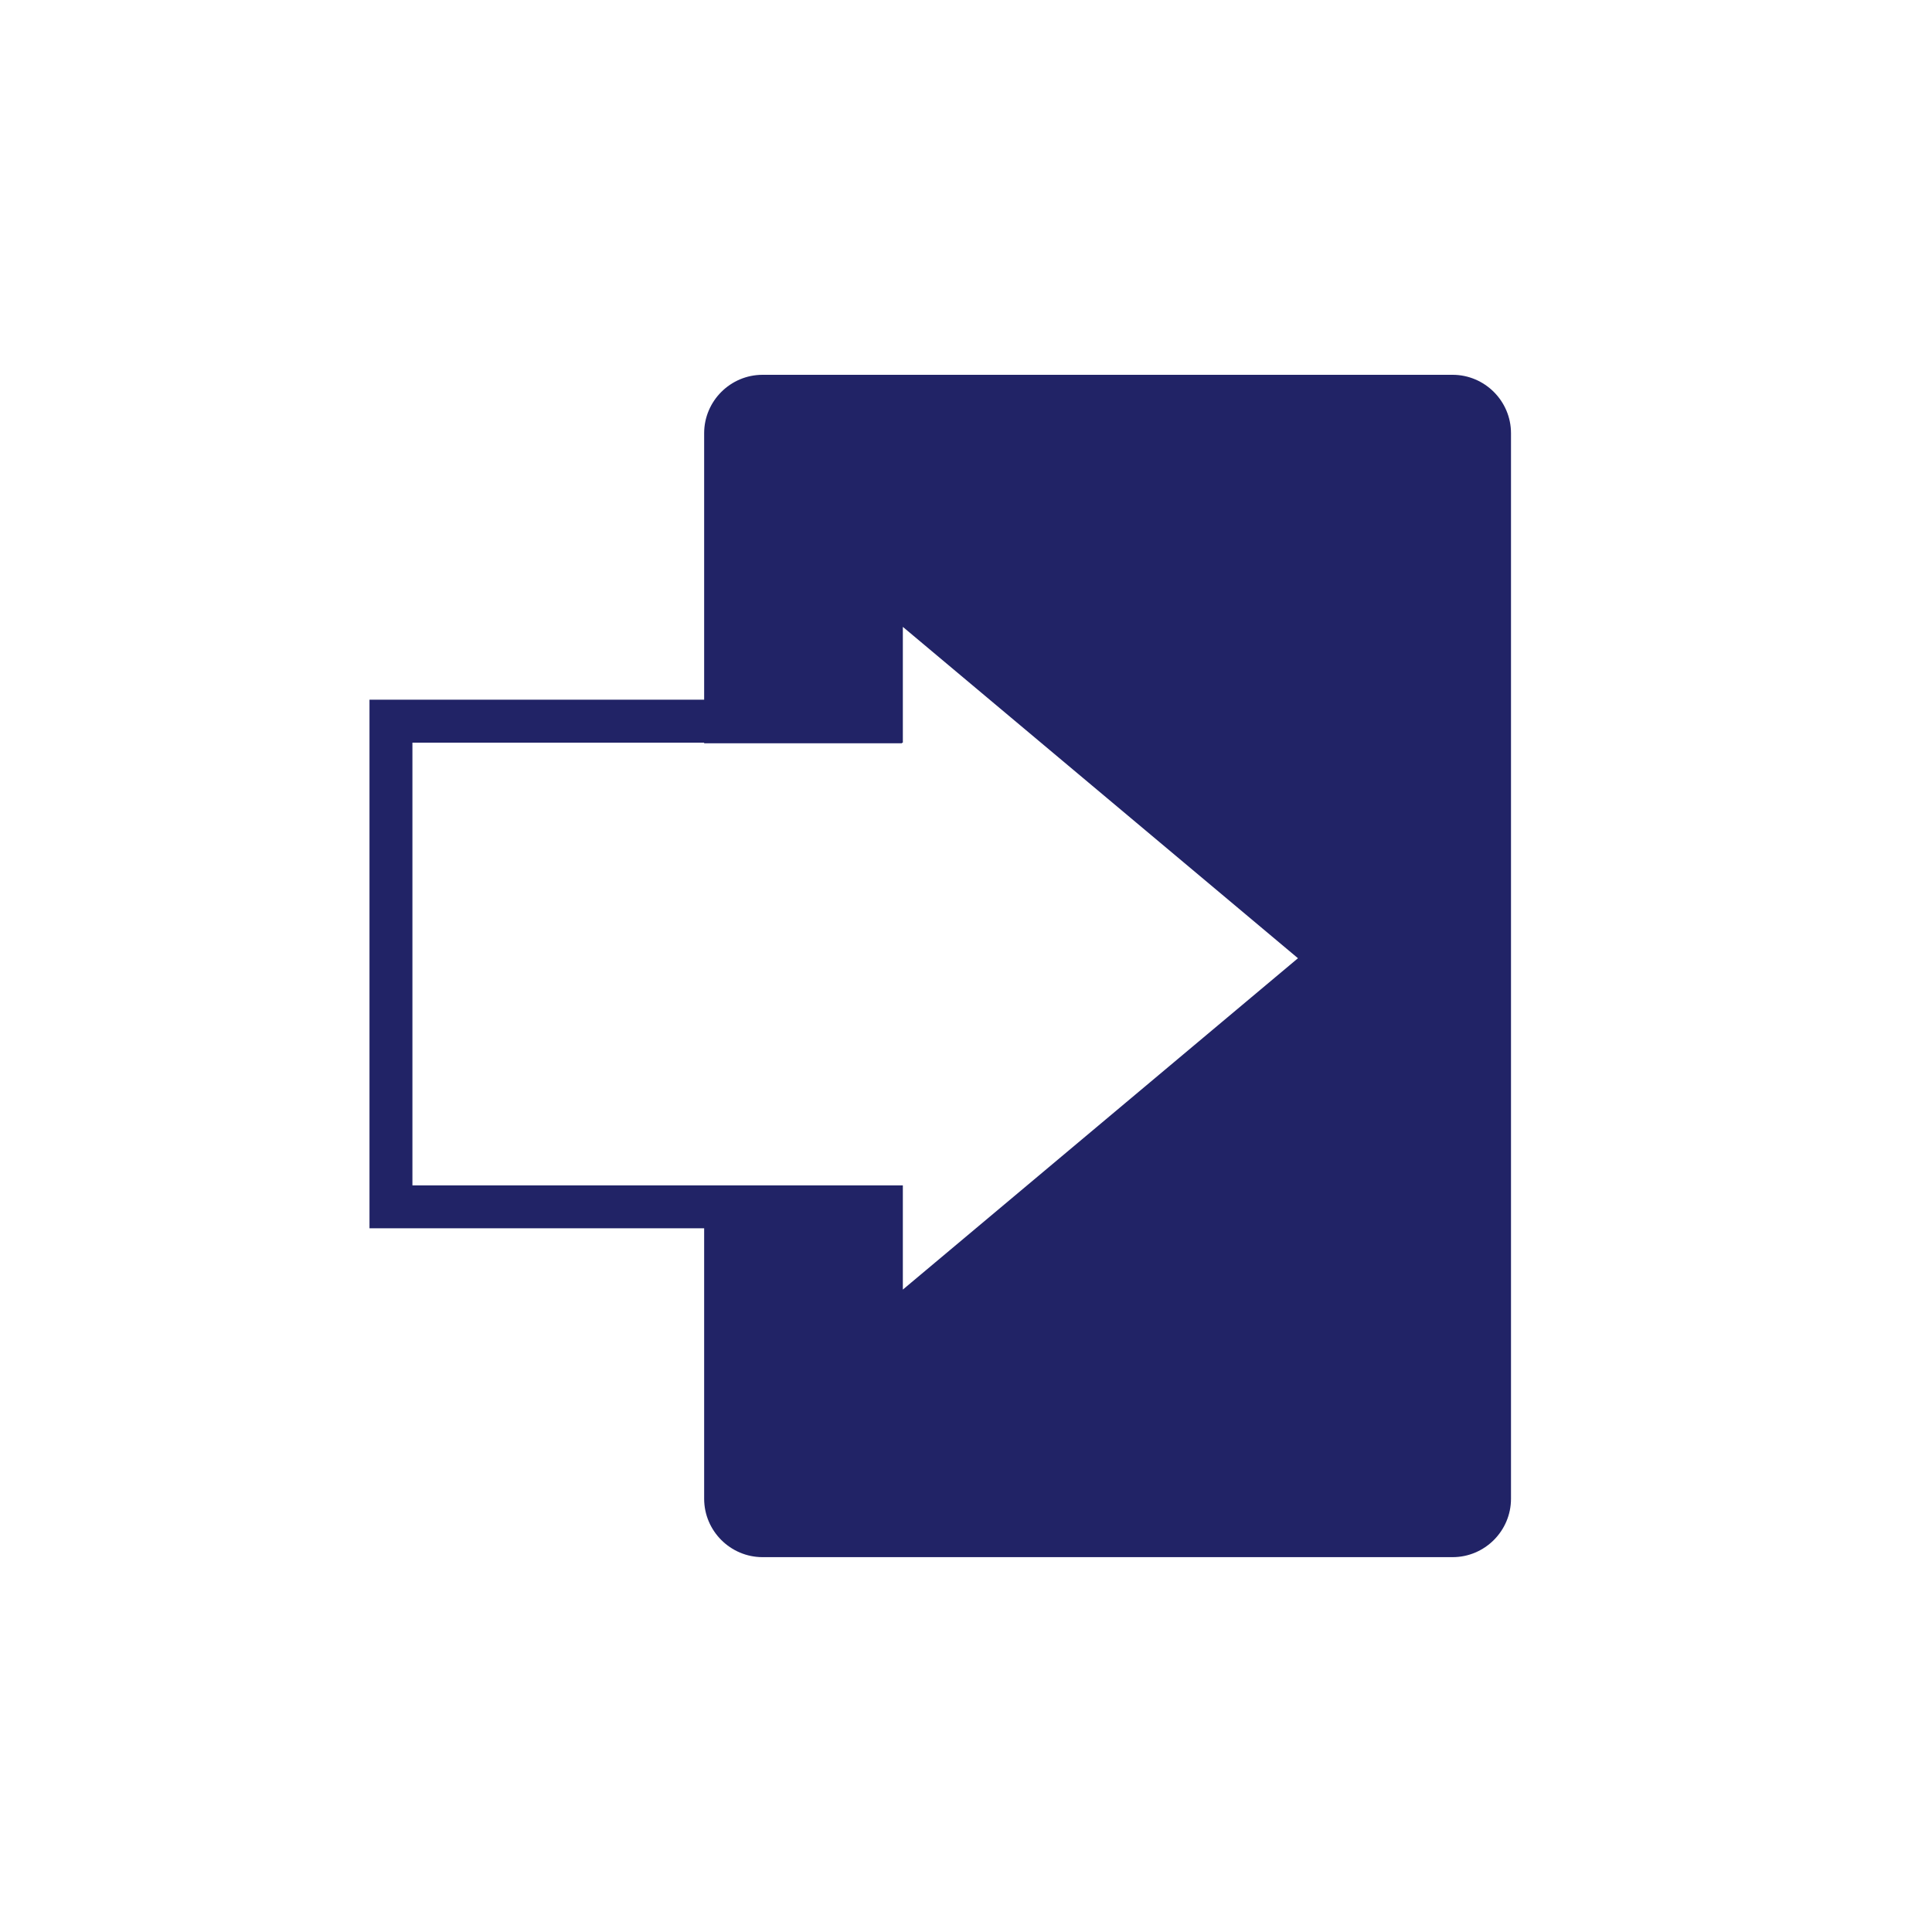 <?xml version="1.0" encoding="UTF-8"?>
<svg id="Artwork" height="38px" width="38" xmlns="http://www.w3.org/2000/svg" viewBox="0 0 450 450">
  <defs>
    <style>
      .cls-1 {
        fill: #212366;
        fill-rule: evenodd;
        stroke-width: 0px;
      }
    </style>
  </defs>
  <path id="Login" class="cls-1" d="m338.34,87.3h-160.73c-7.49,0-13.6,6.12-13.6,13.6v62.07h-77.95v123.12h77.95v63c0,7.49,6.12,13.6,13.6,13.6h160.73c7.49,0,13.6-6.12,13.6-13.6V100.9c0-7.49-6.12-13.6-13.6-13.6Zm-242.28,85.68h67.95v.15h46.1v-.15h.18v-26.97l92.03,77.18-92.03,77.18v-24.27h-114.23v-103.12Z"/>
</svg>
